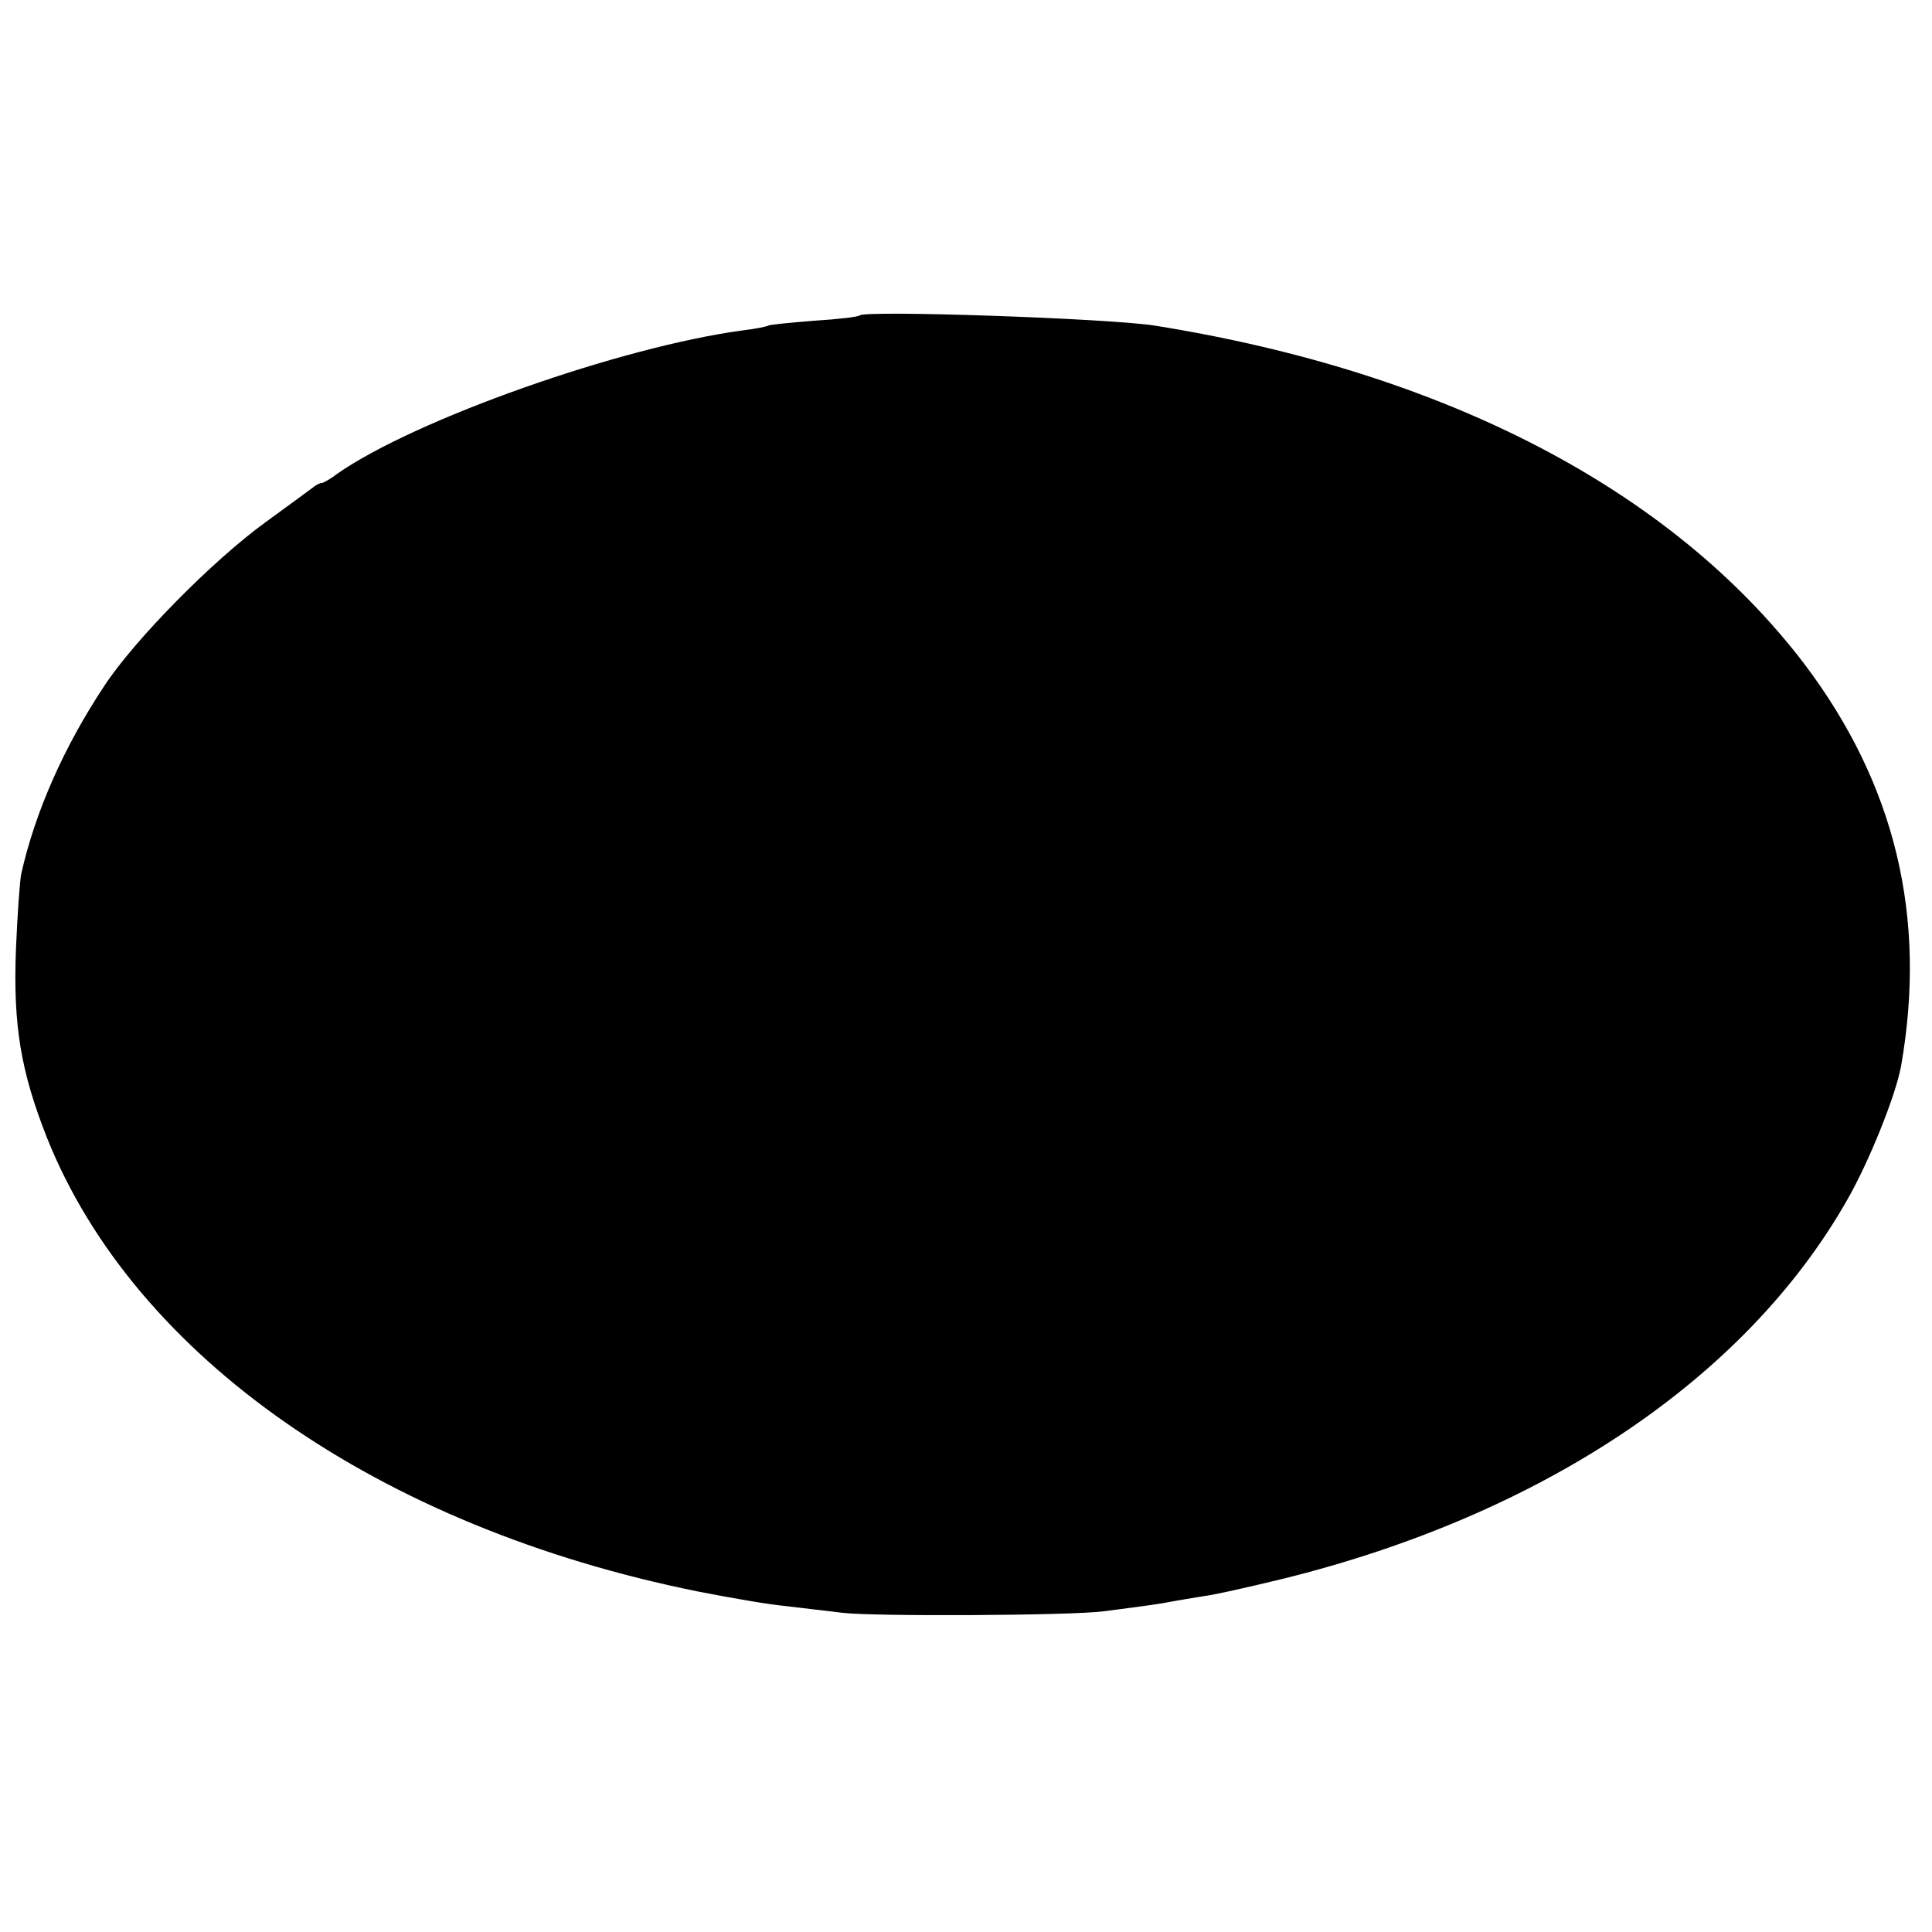 <?xml version="1.0" standalone="no"?>
<!DOCTYPE svg PUBLIC "-//W3C//DTD SVG 20010904//EN"
 "http://www.w3.org/TR/2001/REC-SVG-20010904/DTD/svg10.dtd">
<svg version="1.0" xmlns="http://www.w3.org/2000/svg"
 width="400pt" height="400pt" viewBox="0 0 400 400"
 preserveAspectRatio="xMidYMid meet">
<g transform="translate(0,400) scale(0.1,-0.1)"
fill="#000000" stroke="none">
<path d="M1780 3347 c-3 -3 -45 -8 -94 -11 -49 -4 -92 -8 -95 -10 -3 -2 -27
-7 -53 -10 -253 -34 -678 -184 -840 -297 -14 -11 -29 -19 -32 -19 -4 0 -12 -4
-19 -10 -7 -5 -50 -37 -97 -71 -109 -79 -271 -243 -334 -339 -83 -125 -143
-260 -172 -389 -3 -14 -8 -85 -11 -157 -6 -157 10 -252 64 -389 181 -454 688
-807 1348 -940 66 -13 147 -27 180 -30 33 -4 86 -10 118 -14 62 -8 475 -6 542
3 86 11 121 16 140 20 11 2 40 7 65 11 25 3 99 20 165 36 539 133 959 415
1169 784 45 78 101 217 112 278 54 308 -12 583 -200 832 -275 361 -744 605
-1346 701 -97 15 -598 32 -610 21z"/>
</g>
</svg>
